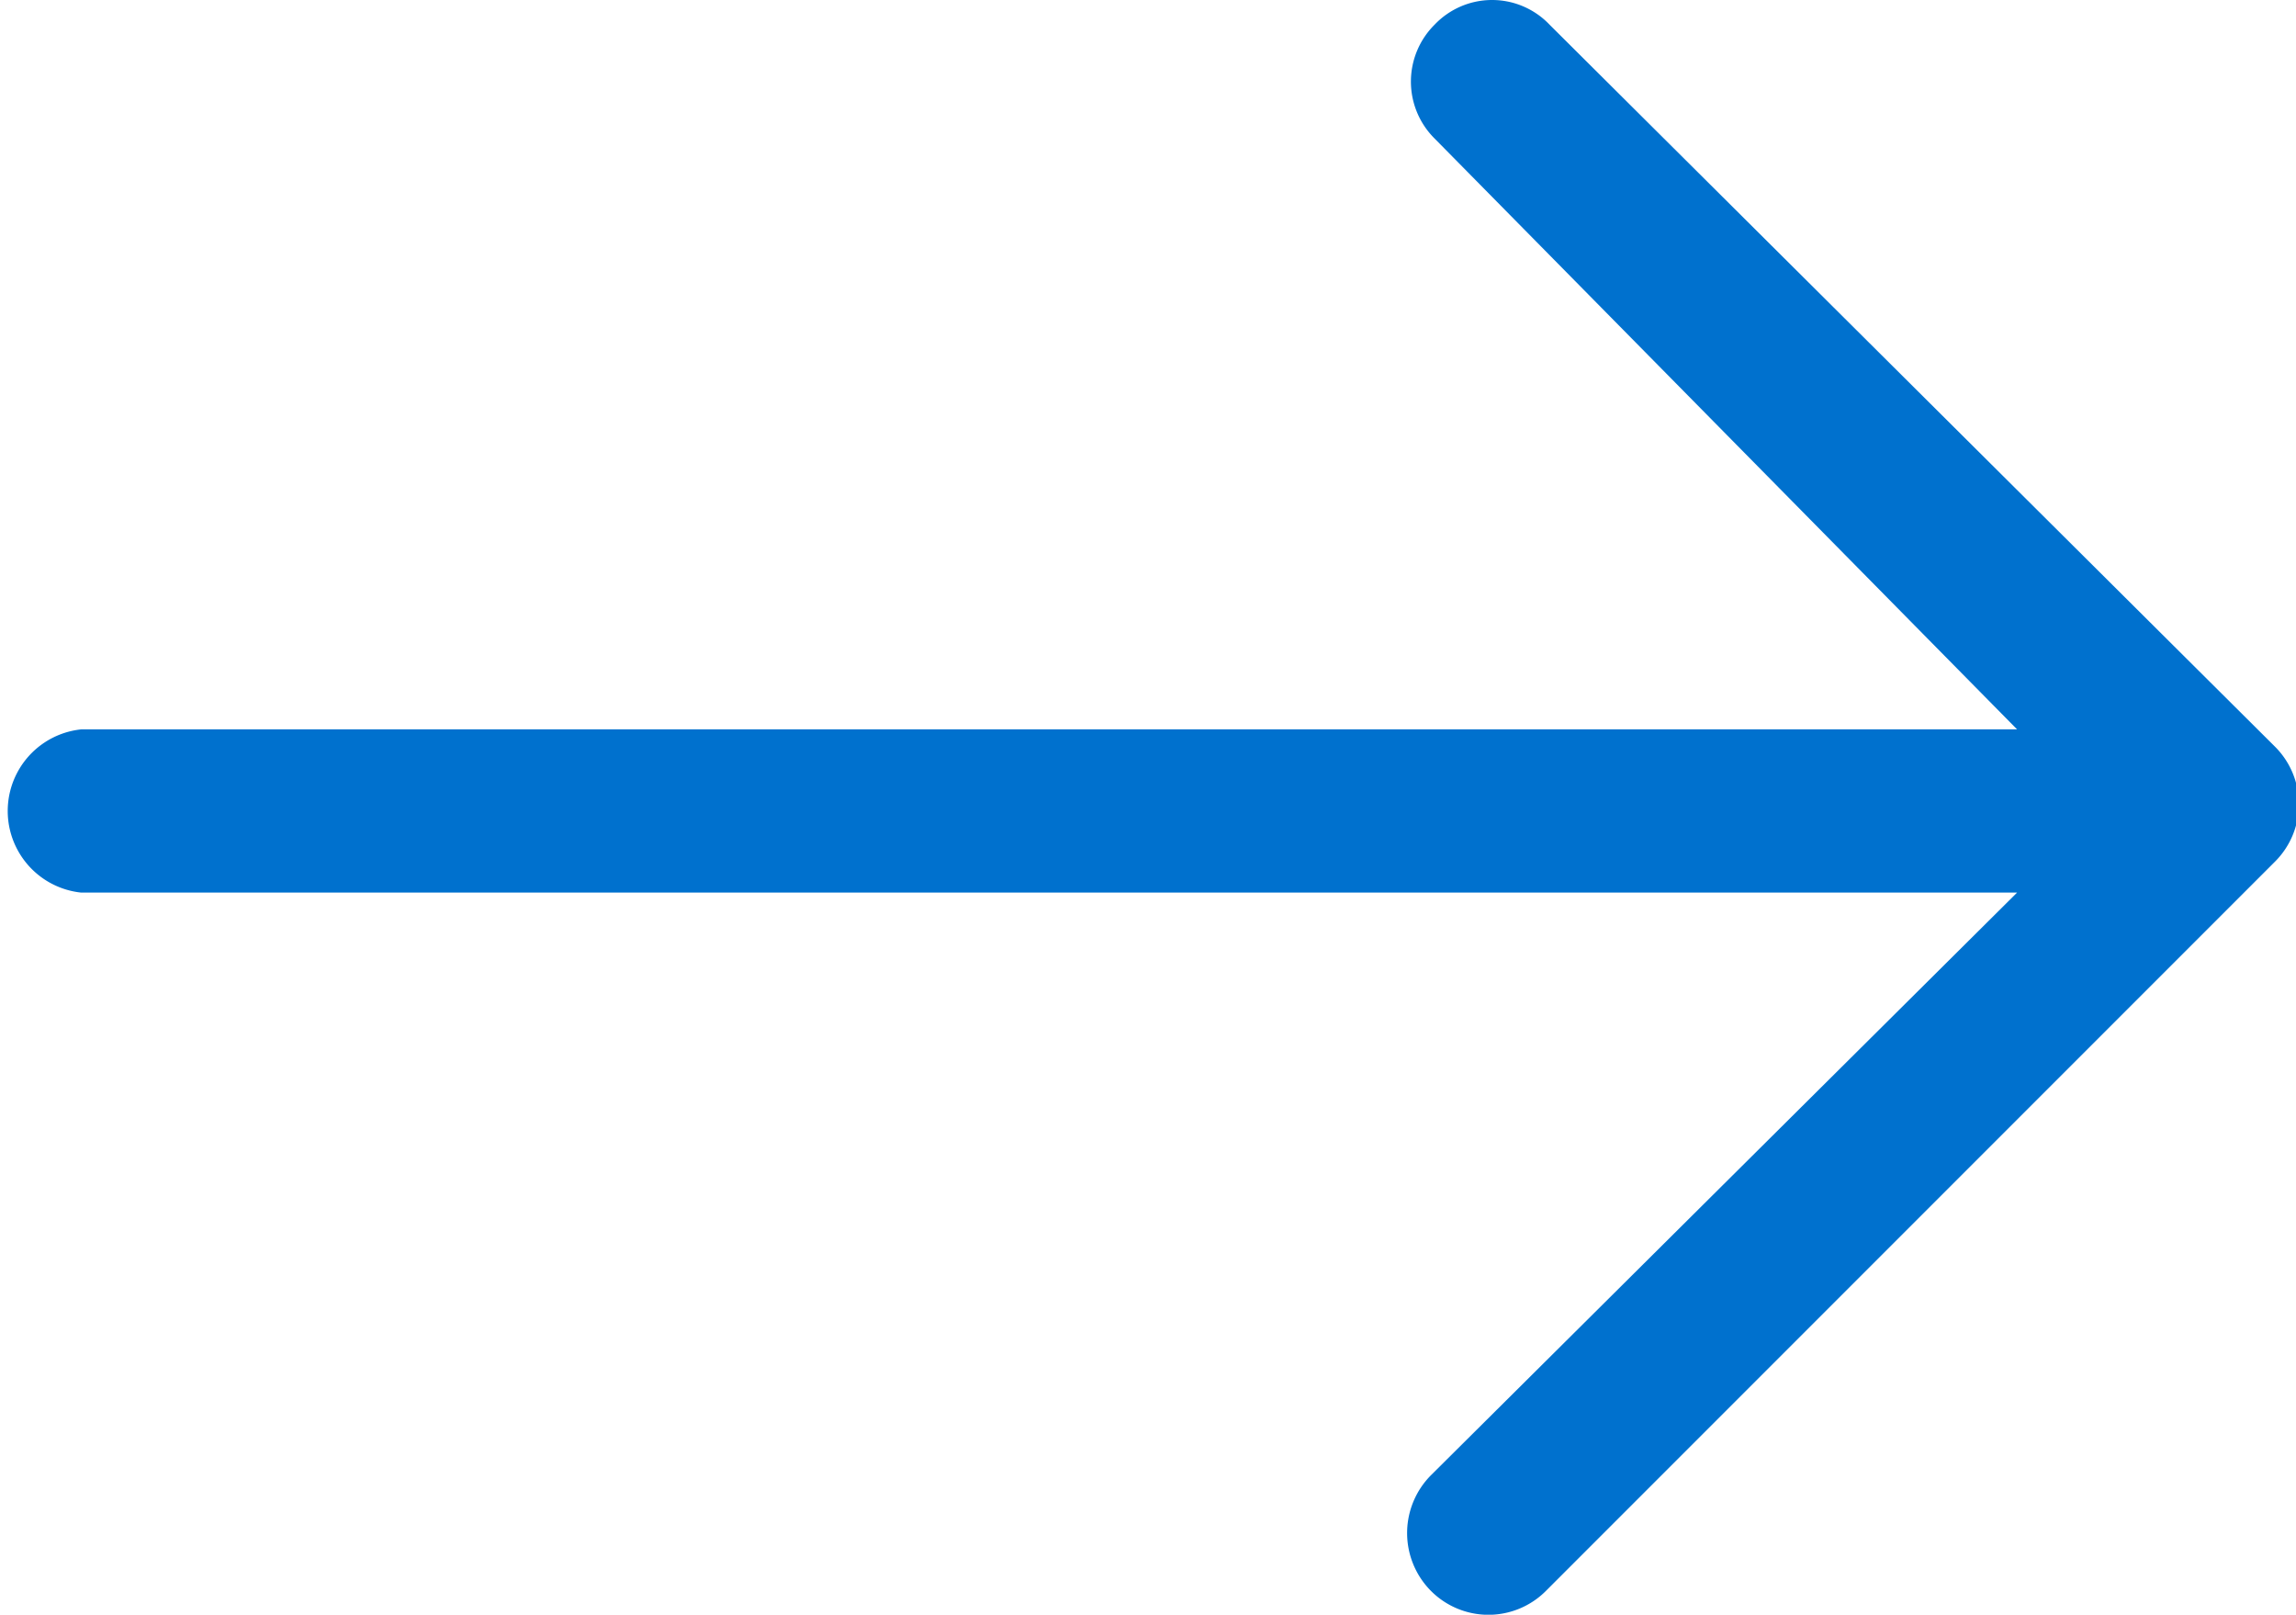 <svg id="Layer_1" data-name="Layer 1" xmlns="http://www.w3.org/2000/svg" width="25.19" height="17.71" viewBox="0 0 25.19 17.71">
  <title>arrow</title>
  <path d="M17,.27a.87.87,0,0,0-1.26,0,.88.88,0,0,0,0,1.25L22.13,8H.89a.9.9,0,0,0,0,1.79H22.13L15.7,16.18a.9.9,0,0,0,0,1.27.89.89,0,0,0,1.26,0l8-8a.89.89,0,0,0,0-1.26Zm0,0" style="fill: #0071ce"/>
</svg>
